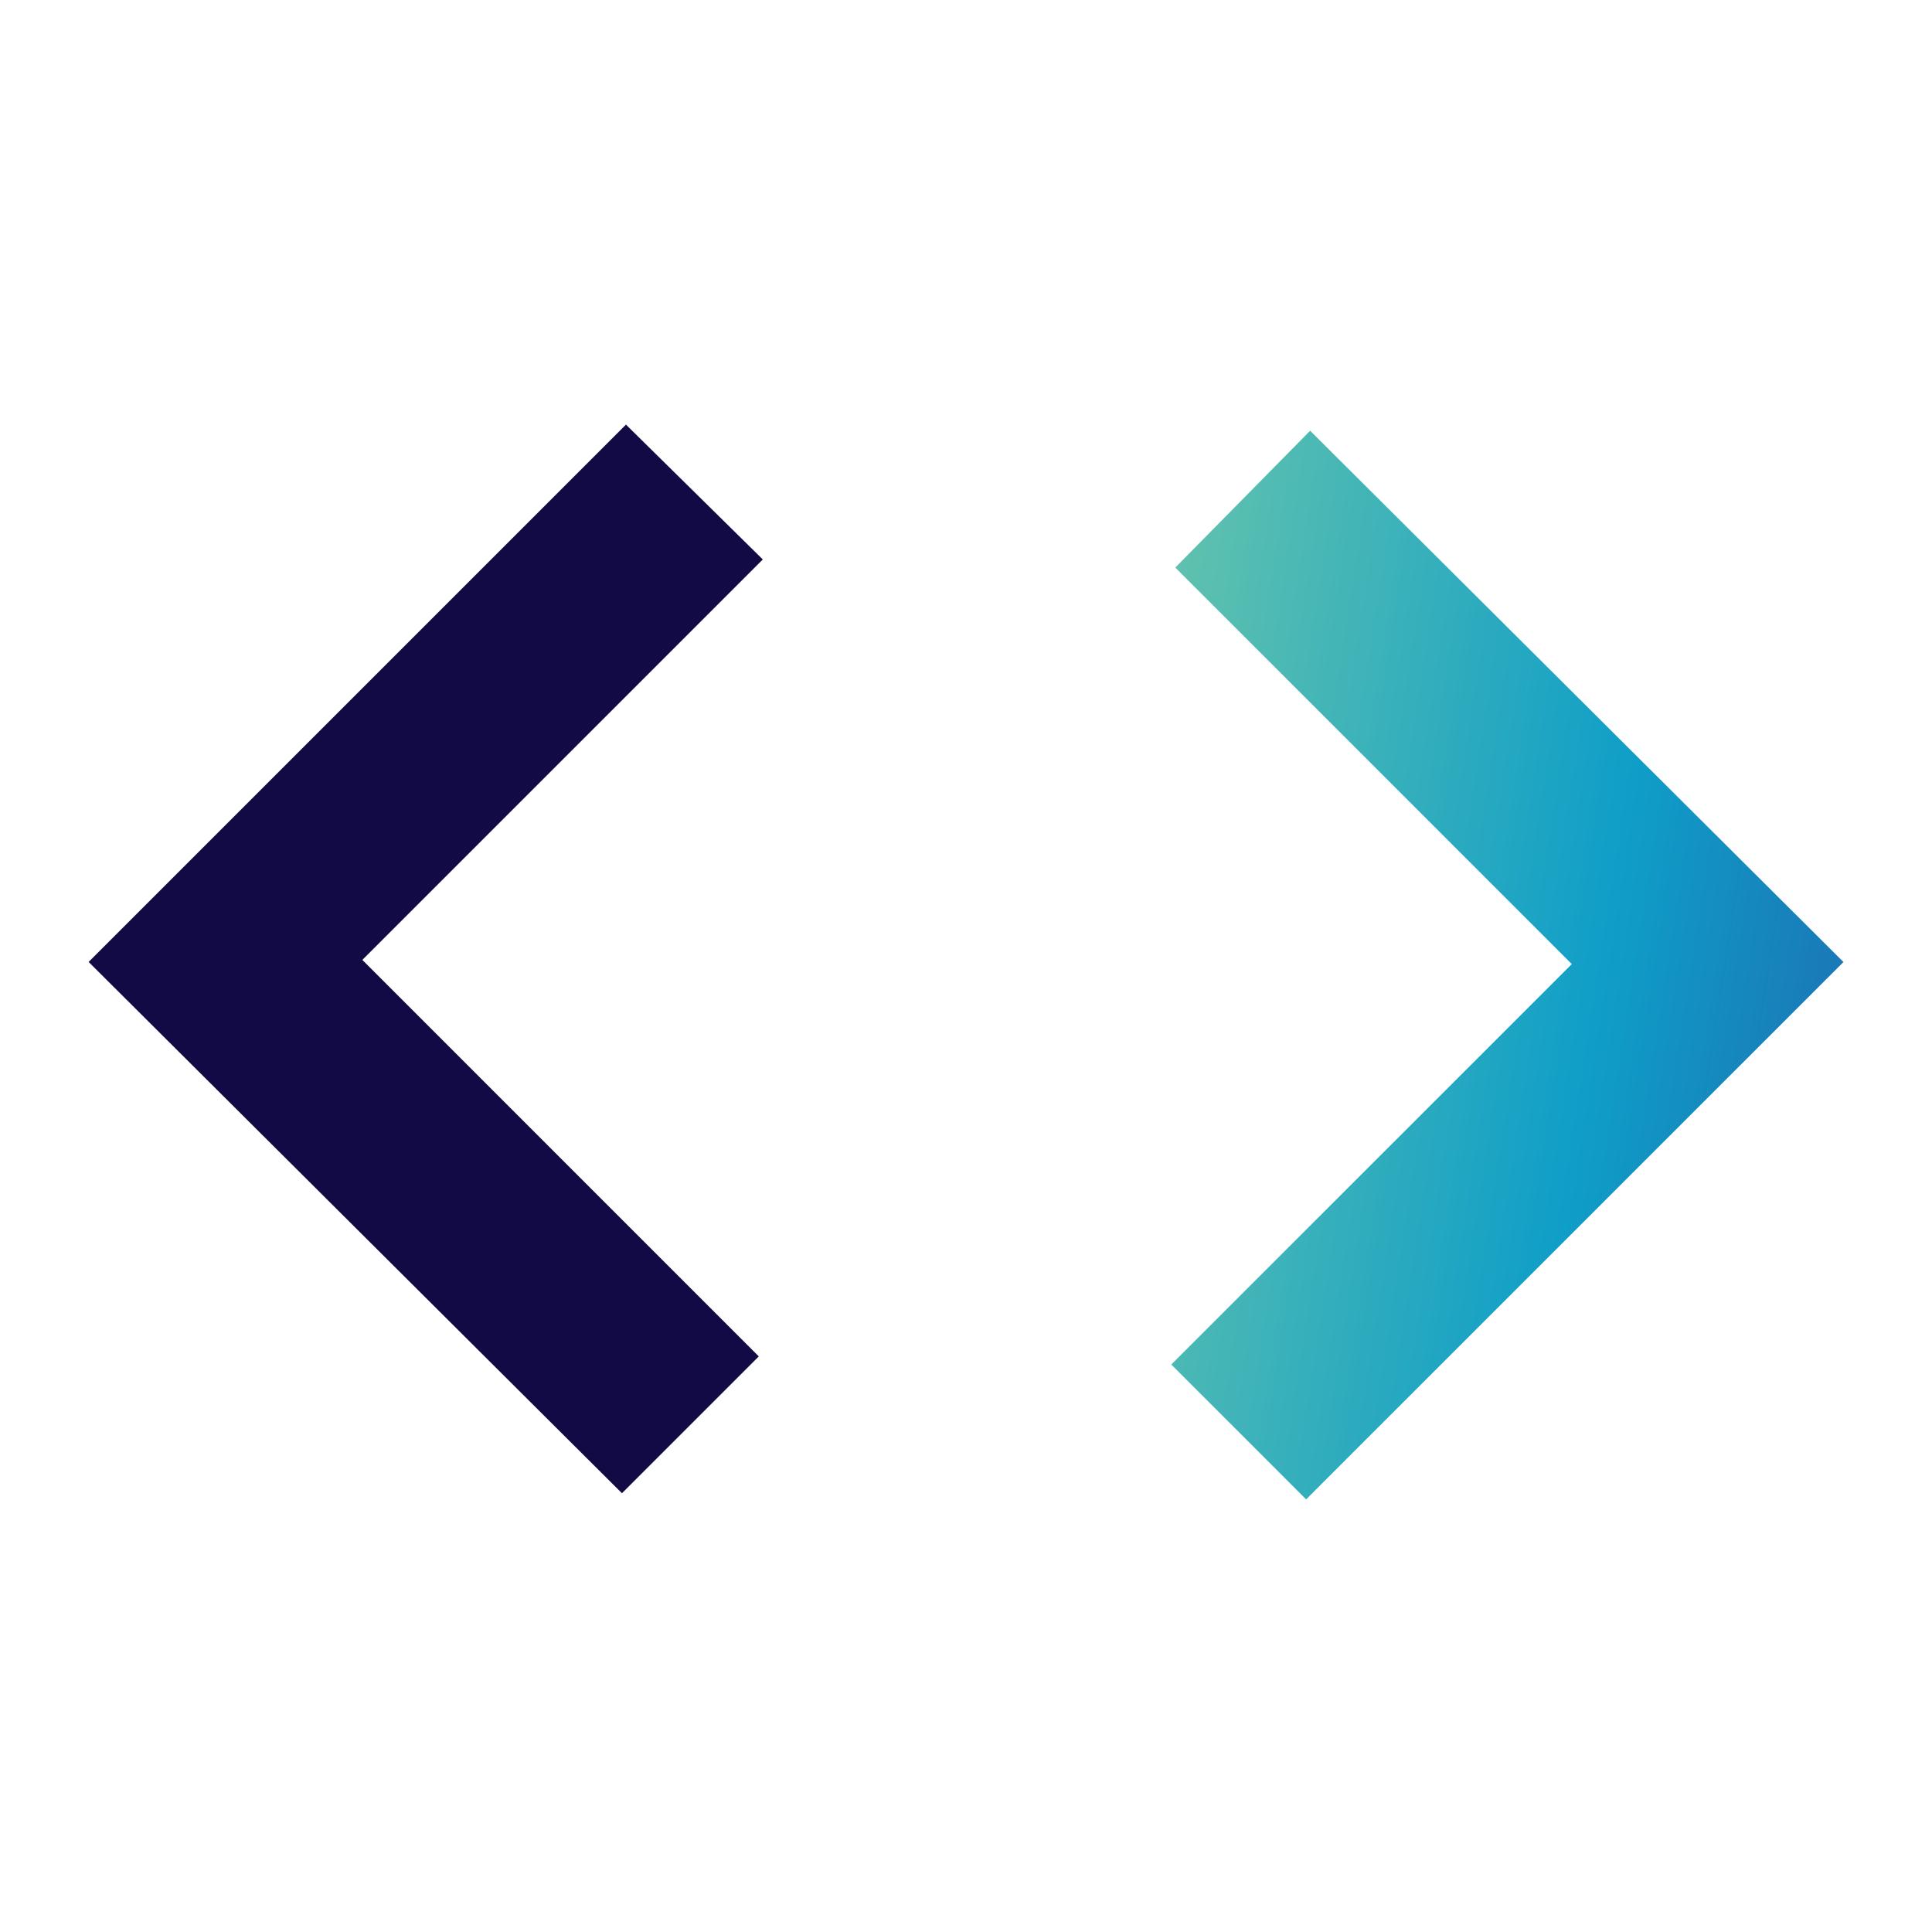 <?xml version="1.0" encoding="UTF-8"?>
<svg xmlns="http://www.w3.org/2000/svg" width="40" height="40" viewBox="0 0 40 40" fill="none">
  <g id="Frame">
    <path id="Vector" d="M12.877 30.916L1.835 19.916L12.96 8.791L15.793 11.583L7.502 19.874L15.71 28.083L12.877 30.916Z" fill="#120A44"></path>
    <path id="Vector_2" d="M24.25 28.251L27.042 31.043L38.167 19.918L27.125 8.918L24.333 11.751L32.542 19.96L24.25 28.251Z" fill="url(#paint0_linear_25178_2437)"></path>
  </g>
  <defs>
    <linearGradient id="paint0_linear_25178_2437" x1="24.25" y1="9.359" x2="41.309" y2="12.034" gradientUnits="userSpaceOnUse">
      <stop stop-color="#63C3AD"></stop>
      <stop offset="0.61" stop-color="#0F9EC8"></stop>
      <stop offset="1" stop-color="#1E6AB0"></stop>
    </linearGradient>
  </defs>
</svg>
